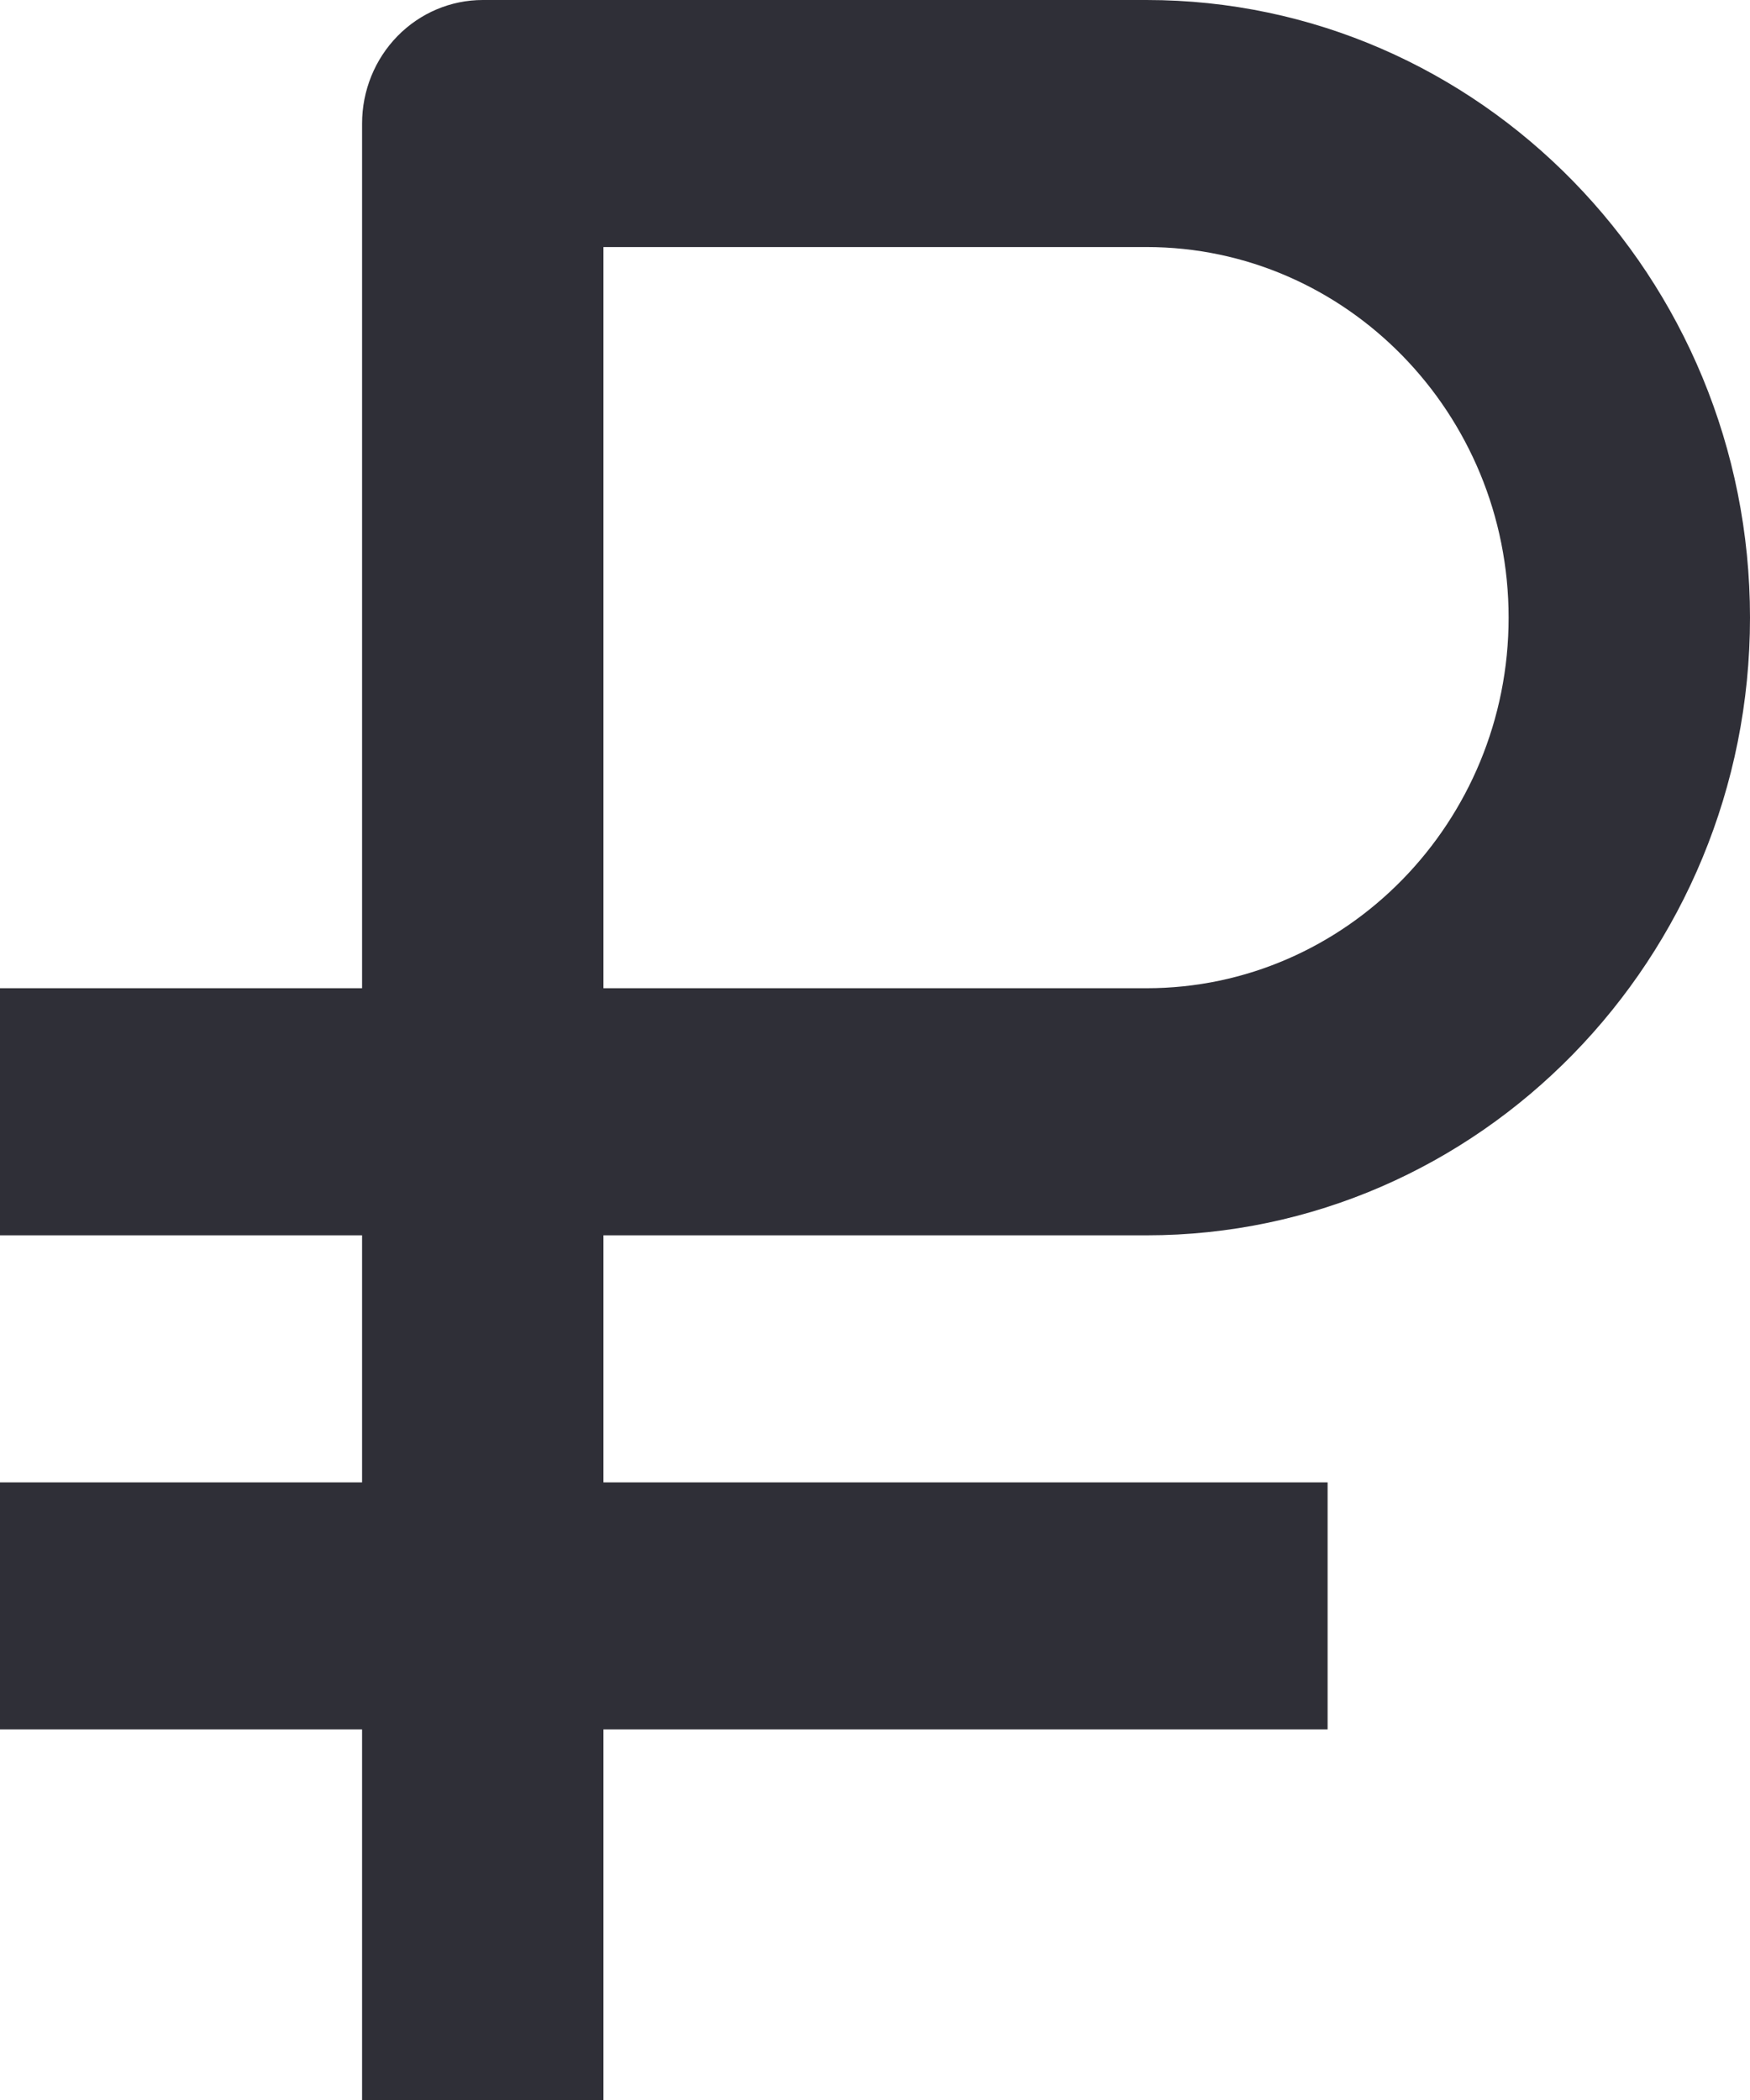 <svg width="30" height="36" viewBox="0 0 30 36" fill="none" xmlns="http://www.w3.org/2000/svg">
<path d="M6.207 36H10.345V29.647H22.759V25.412H10.345V21.177H19.655C25.359 21.177 30 16.427 30 10.588C30 4.75 25.359 0 19.655 0H8.276C7.727 0 7.201 0.223 6.813 0.62C6.425 1.017 6.207 1.556 6.207 2.118V16.941H0V21.177H6.207V25.412H0V29.647H6.207V36ZM10.345 4.235H19.655C23.077 4.235 25.862 7.086 25.862 10.588C25.862 14.091 23.077 16.941 19.655 16.941H10.345V4.235Z" fill="#2F2F37"/>
</svg>
